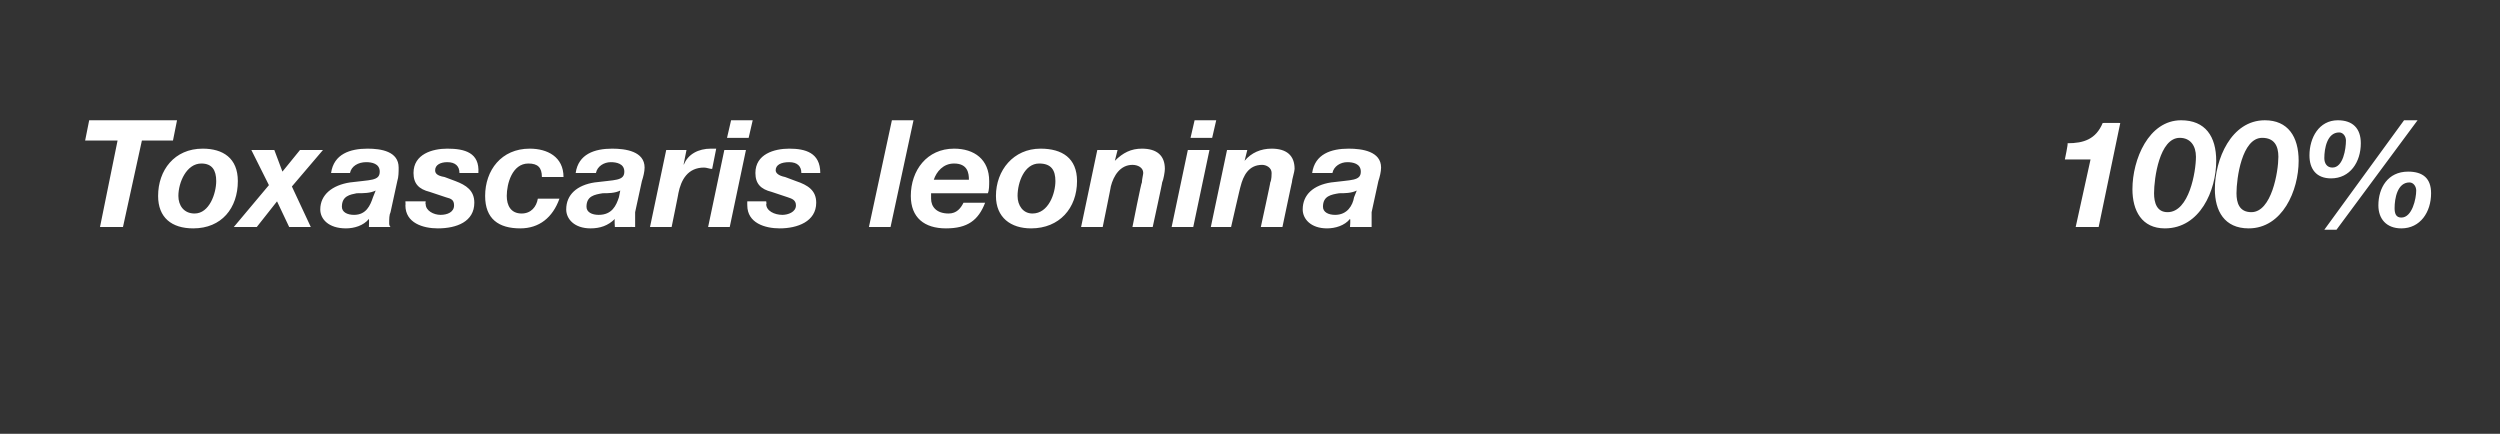 <?xml version="1.0" standalone="no"?><!DOCTYPE svg PUBLIC "-//W3C//DTD SVG 1.1//EN" "http://www.w3.org/Graphics/SVG/1.1/DTD/svg11.dtd"><svg xmlns="http://www.w3.org/2000/svg" version="1.1" width="185px" height="32.1px" viewBox="0 0 185 32.1"><rect x="0" y="0" width="185" height="32.1" fill="#333333" stroke="none"/>  <desc>Toxascaris leonina 100</desc>  <defs/>  <g id="Polygon23153">    <path d="M 8.7 10.4 L 6.3 10.4 L 6.6 8.9 L 13.1 8.9 L 12.8 10.4 L 10.5 10.4 L 9.1 16.8 L 7.4 16.8 L 8.7 10.4 Z M 15 11 C 16.5 11 17.6 11.7 17.6 13.4 C 17.6 15.4 16.4 16.9 14.3 16.9 C 12.7 16.9 11.7 16.1 11.7 14.5 C 11.7 12.6 12.9 11 15 11 Z M 14.4 15.8 C 15.5 15.8 16 14.3 16 13.4 C 16 12.6 15.7 12.1 14.9 12.1 C 13.8 12.1 13.2 13.5 13.2 14.5 C 13.2 15.2 13.6 15.8 14.4 15.8 Z M 21.6 13.8 L 23 16.8 L 21.4 16.8 L 20.5 14.9 L 19 16.8 L 17.3 16.8 L 19.9 13.7 L 18.6 11.1 L 20.3 11.1 L 20.9 12.7 L 22.2 11.1 L 23.9 11.1 L 21.6 13.8 Z M 27.8 14.1 C 27.4 14.3 26.9 14.3 26.4 14.3 C 25.9 14.4 25.3 14.5 25.3 15.3 C 25.3 15.7 25.7 15.9 26.2 15.9 C 27.1 15.9 27.4 15.2 27.6 14.6 C 27.6 14.6 27.8 14.1 27.8 14.1 Z M 24.5 12.8 C 24.7 11.4 25.9 11 27.2 11 C 28.2 11 29.5 11.2 29.5 12.4 C 29.5 12.7 29.5 13.1 29.4 13.4 C 29.4 13.4 28.9 15.7 28.9 15.7 C 28.8 15.9 28.8 16.2 28.8 16.5 C 28.8 16.6 28.8 16.7 28.9 16.8 C 28.88 16.79 27.3 16.8 27.3 16.8 C 27.3 16.8 27.32 16.23 27.3 16.2 C 26.9 16.7 26.2 16.9 25.6 16.9 C 24.3 16.9 23.7 16.2 23.7 15.5 C 23.7 14.4 24.6 13.7 25.9 13.5 C 27.4 13.3 28.1 13.4 28.1 12.7 C 28.1 12.1 27.5 12 27.1 12 C 26.5 12 26 12.3 25.9 12.8 C 25.9 12.8 24.5 12.8 24.5 12.8 Z M 34 12.8 C 34 12.3 33.7 12 33.1 12 C 32.6 12 32.2 12.2 32.2 12.6 C 32.2 12.8 32.3 13 32.9 13.1 C 32.9 13.1 33.7 13.4 33.7 13.4 C 34.5 13.7 35.1 14.1 35.1 15 C 35.1 16.4 33.8 16.9 32.4 16.9 C 31.3 16.9 30 16.5 30 15.2 C 30.02 15.18 30 14.9 30 14.9 L 31.5 14.9 C 31.5 14.9 31.47 15.13 31.5 15.1 C 31.5 15.6 32.1 15.9 32.6 15.9 C 33.1 15.9 33.6 15.7 33.6 15.2 C 33.6 14.8 33.4 14.7 33 14.6 C 33 14.6 31.8 14.2 31.8 14.2 C 31 14 30.6 13.6 30.6 12.8 C 30.6 11.4 32 11 33.1 11 C 34.4 11 35.5 11.3 35.4 12.8 C 35.4 12.8 34 12.8 34 12.8 Z M 40.1 13.1 C 40.1 12.4 39.8 12.1 39.1 12.1 C 37.9 12.1 37.5 13.6 37.5 14.5 C 37.5 15.2 37.8 15.8 38.6 15.8 C 39.3 15.8 39.7 15.3 39.8 14.7 C 39.8 14.7 41.4 14.7 41.4 14.7 C 40.9 16.1 39.9 16.9 38.5 16.9 C 36.9 16.9 35.9 16.2 35.9 14.5 C 35.9 12.6 37.1 11 39.2 11 C 40.5 11 41.7 11.6 41.7 13.1 C 41.7 13.1 40.1 13.1 40.1 13.1 Z M 45.9 14.1 C 45.5 14.3 45 14.3 44.6 14.3 C 44 14.4 43.4 14.5 43.4 15.3 C 43.4 15.7 43.8 15.9 44.3 15.9 C 45.3 15.9 45.6 15.2 45.8 14.6 C 45.8 14.6 45.9 14.1 45.9 14.1 Z M 42.6 12.8 C 42.8 11.4 44 11 45.3 11 C 46.3 11 47.7 11.2 47.7 12.4 C 47.7 12.7 47.6 13.1 47.5 13.4 C 47.5 13.4 47 15.7 47 15.7 C 47 15.9 47 16.2 47 16.5 C 47 16.6 47 16.7 47 16.8 C 47.02 16.79 45.5 16.8 45.5 16.8 C 45.5 16.8 45.46 16.23 45.5 16.2 C 45 16.7 44.4 16.9 43.7 16.9 C 42.5 16.9 41.9 16.2 41.9 15.5 C 41.9 14.4 42.7 13.7 44 13.5 C 45.5 13.3 46.2 13.4 46.2 12.7 C 46.2 12.1 45.6 12 45.2 12 C 44.7 12 44.2 12.3 44.1 12.8 C 44.1 12.8 42.6 12.8 42.6 12.8 Z M 49.3 11.1 L 50.8 11.1 L 50.6 12.1 C 50.6 12.1 50.59 12.15 50.6 12.2 C 50.9 11.4 51.7 11 52.6 11 C 52.7 11 52.9 11 53 11 C 53 11 52.7 12.5 52.7 12.5 C 52.5 12.5 52.3 12.4 52.1 12.4 C 50.9 12.4 50.4 13.3 50.2 14.3 C 50.22 14.27 49.7 16.8 49.7 16.8 L 48.1 16.8 L 49.3 11.1 Z M 53.6 11.1 L 55.2 11.1 L 54 16.8 L 52.4 16.8 L 53.6 11.1 Z M 55.4 10.2 L 53.8 10.2 L 54.1 8.9 L 55.7 8.9 L 55.4 10.2 Z M 59.3 12.8 C 59.3 12.3 59 12 58.4 12 C 57.8 12 57.4 12.2 57.4 12.6 C 57.4 12.8 57.6 13 58.1 13.1 C 58.1 13.1 58.9 13.4 58.9 13.4 C 59.8 13.7 60.4 14.1 60.4 15 C 60.4 16.4 59 16.9 57.7 16.9 C 56.6 16.9 55.3 16.5 55.3 15.2 C 55.29 15.18 55.3 14.9 55.3 14.9 L 56.7 14.9 C 56.7 14.9 56.74 15.13 56.7 15.1 C 56.7 15.6 57.3 15.9 57.9 15.9 C 58.3 15.9 58.9 15.7 58.9 15.2 C 58.9 14.8 58.6 14.7 58.3 14.6 C 58.3 14.6 57.1 14.2 57.1 14.2 C 56.3 14 55.9 13.6 55.9 12.8 C 55.9 11.4 57.3 11 58.4 11 C 59.6 11 60.7 11.3 60.7 12.8 C 60.7 12.8 59.3 12.8 59.3 12.8 Z M 66 8.9 L 67.6 8.9 L 65.9 16.8 L 64.3 16.8 L 66 8.9 Z M 68.9 14.3 C 68.9 14.5 68.9 14.6 68.9 14.7 C 68.9 15.3 69.3 15.8 70.2 15.8 C 70.8 15.8 71.1 15.4 71.3 15 C 71.3 15 72.9 15 72.9 15 C 72.4 16.3 71.6 16.9 70 16.9 C 68.4 16.9 67.4 16.1 67.4 14.5 C 67.4 12.6 68.6 11 70.6 11 C 72.1 11 73.2 11.8 73.2 13.4 C 73.2 13.7 73.2 14.1 73.1 14.3 C 73.1 14.3 68.9 14.3 68.9 14.3 Z M 71.7 13.3 C 71.7 12.8 71.6 12.1 70.6 12.1 C 69.8 12.1 69.3 12.7 69.1 13.3 C 69.1 13.3 71.7 13.3 71.7 13.3 Z M 77 11 C 78.6 11 79.7 11.7 79.7 13.4 C 79.7 15.4 78.4 16.9 76.3 16.9 C 74.8 16.9 73.7 16.1 73.7 14.5 C 73.7 12.6 75 11 77 11 Z M 76.4 15.8 C 77.6 15.8 78.1 14.3 78.1 13.4 C 78.1 12.6 77.8 12.1 76.9 12.1 C 75.8 12.1 75.3 13.5 75.3 14.5 C 75.3 15.2 75.7 15.8 76.4 15.8 Z M 81.2 11.1 L 82.7 11.1 L 82.5 11.9 C 82.5 11.9 82.55 11.9 82.5 11.9 C 83.1 11.3 83.7 11 84.5 11 C 85.6 11 86.2 11.5 86.2 12.5 C 86.2 12.7 86.1 13.3 86 13.5 C 86.03 13.46 85.3 16.8 85.3 16.8 L 83.8 16.8 C 83.8 16.8 84.46 13.46 84.5 13.5 C 84.5 13.3 84.6 12.9 84.6 12.8 C 84.6 12.4 84.2 12.2 83.8 12.2 C 82.9 12.2 82.4 13 82.2 13.8 C 82.22 13.77 81.6 16.8 81.6 16.8 L 80 16.8 L 81.2 11.1 Z M 87.9 11.1 L 89.5 11.1 L 88.3 16.8 L 86.7 16.8 L 87.9 11.1 Z M 89.7 10.2 L 88.1 10.2 L 88.4 8.9 L 90 8.9 L 89.7 10.2 Z M 90.8 11.1 L 92.3 11.1 L 92.1 11.9 C 92.1 11.9 92.12 11.9 92.1 11.9 C 92.6 11.3 93.3 11 94.1 11 C 95.2 11 95.8 11.5 95.8 12.5 C 95.8 12.7 95.6 13.3 95.6 13.5 C 95.6 13.46 94.9 16.8 94.9 16.8 L 93.3 16.8 C 93.3 16.8 94.03 13.46 94 13.5 C 94.1 13.3 94.1 12.9 94.1 12.8 C 94.1 12.4 93.7 12.2 93.4 12.2 C 92.4 12.2 92 13 91.8 13.8 C 91.79 13.77 91.1 16.8 91.1 16.8 L 89.6 16.8 L 90.8 11.1 Z M 100.4 14.1 C 100 14.3 99.5 14.3 99.1 14.3 C 98.5 14.4 97.9 14.5 97.9 15.3 C 97.9 15.7 98.3 15.9 98.8 15.9 C 99.7 15.9 100.1 15.2 100.2 14.6 C 100.2 14.6 100.4 14.1 100.4 14.1 Z M 97.1 12.8 C 97.3 11.4 98.5 11 99.8 11 C 100.8 11 102.2 11.2 102.2 12.4 C 102.2 12.7 102.1 13.1 102 13.4 C 102 13.4 101.5 15.7 101.5 15.7 C 101.5 15.9 101.5 16.2 101.5 16.5 C 101.5 16.6 101.5 16.7 101.5 16.8 C 101.51 16.79 99.9 16.8 99.9 16.8 C 99.9 16.8 99.95 16.23 99.9 16.2 C 99.5 16.7 98.8 16.9 98.2 16.9 C 97 16.9 96.4 16.2 96.4 15.5 C 96.4 14.4 97.2 13.7 98.5 13.5 C 100 13.3 100.7 13.4 100.7 12.7 C 100.7 12.1 100.1 12 99.7 12 C 99.2 12 98.7 12.3 98.6 12.8 C 98.6 12.8 97.1 12.8 97.1 12.8 Z M 155.3 16.8 L 153.6 16.8 L 154.7 11.8 L 152.8 11.8 C 152.8 11.8 153.05 10.62 153 10.6 C 154.2 10.6 155.1 10.3 155.6 9.1 C 155.63 9.09 156.9 9.1 156.9 9.1 L 155.3 16.8 Z M 161.4 8.9 C 163.2 8.9 164 10.1 164 11.9 C 164 14.1 162.8 16.9 160.2 16.9 C 158.5 16.9 157.8 15.6 157.8 14 C 157.8 11.8 159 8.9 161.4 8.9 Z M 160.4 15.7 C 162 15.7 162.5 12.7 162.5 11.6 C 162.5 10.8 162.1 10.2 161.3 10.2 C 159.8 10.2 159.4 13.2 159.4 14.3 C 159.4 15 159.6 15.7 160.4 15.7 Z M 167.6 8.9 C 169.3 8.9 170.1 10.1 170.1 11.9 C 170.1 14.1 168.9 16.9 166.4 16.9 C 164.6 16.9 163.9 15.6 163.9 14 C 163.9 11.8 165.1 8.9 167.6 8.9 Z M 166.6 15.7 C 168.1 15.7 168.6 12.7 168.6 11.6 C 168.6 10.8 168.3 10.2 167.4 10.2 C 165.9 10.2 165.5 13.2 165.5 14.3 C 165.5 15 165.7 15.7 166.6 15.7 Z M 173 8.9 C 174.1 8.9 174.7 9.5 174.7 10.6 C 174.7 12 173.9 13.2 172.5 13.2 C 171.4 13.2 170.9 12.5 170.9 11.5 C 170.9 10.2 171.6 8.9 173 8.9 Z M 172.6 12.4 C 173.4 12.4 173.6 11 173.6 10.4 C 173.6 10.1 173.4 9.8 173.1 9.8 C 172.2 9.8 172 11 172 11.7 C 172 12.1 172.2 12.4 172.6 12.4 Z M 177.7 16.1 C 178.5 16.1 178.8 14.7 178.8 14.1 C 178.8 13.8 178.6 13.5 178.3 13.5 C 177.4 13.5 177.2 14.7 177.2 15.4 C 177.2 15.8 177.3 16.1 177.7 16.1 Z M 178.2 12.7 C 179.3 12.7 179.9 13.2 179.9 14.3 C 179.9 15.7 179.1 16.9 177.7 16.9 C 176.6 16.9 176 16.2 176 15.2 C 176 13.9 176.7 12.7 178.2 12.7 Z M 177.9 8.9 L 178.9 8.9 L 172.9 17 L 172 17 L 177.9 8.9 Z " stroke="none" fill="#fff"/>  </g></svg>